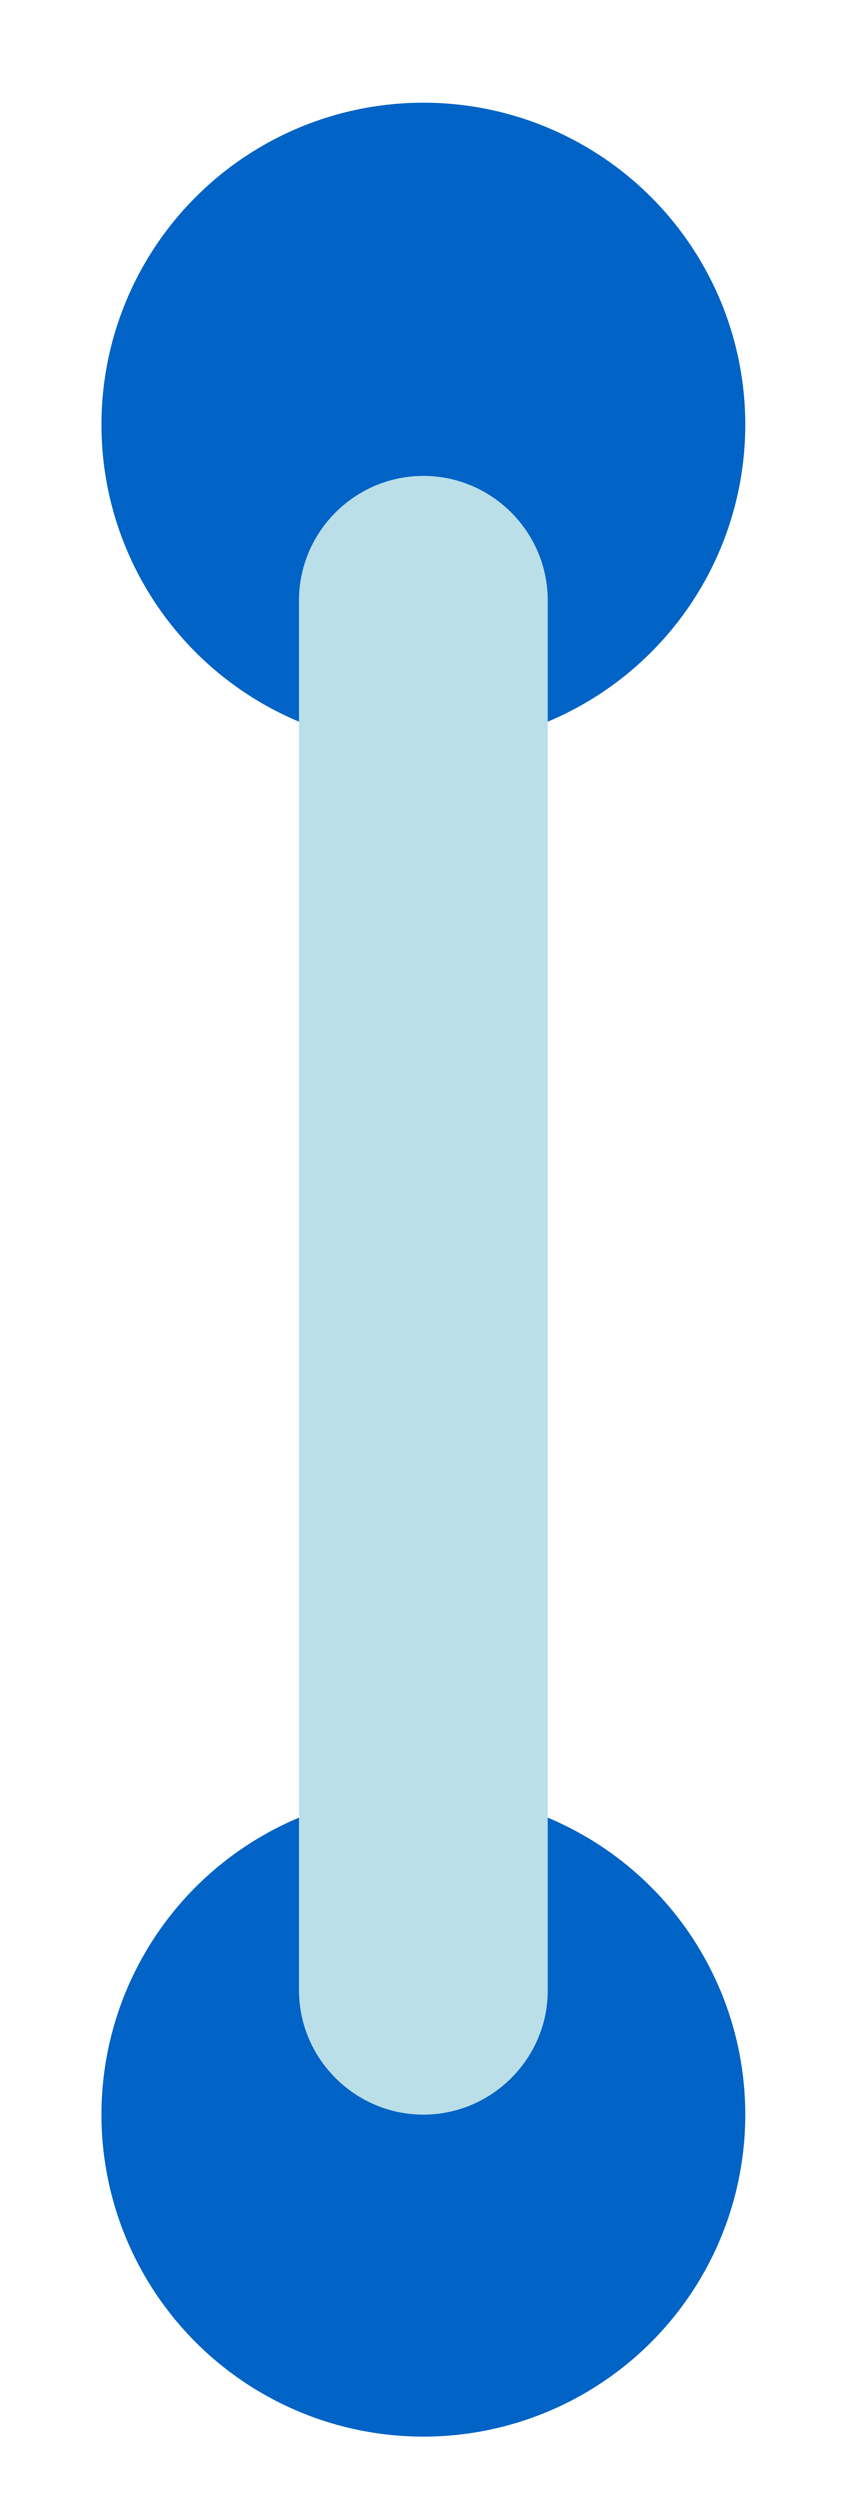   <svg xmlns="http://www.w3.org/2000/svg" x="0px" y="0px" viewBox="0 0 346.9 1024.9" style="vertical-align: middle; max-width: 100%; width: 100%;" width="100%">
   <circle cx="173.6" cy="174.1" r="132" fill="rgb(0,99,197)">
   </circle>
   <circle cx="173.6" cy="866.9" r="132" fill="rgb(0,99,197)">
   </circle>
   <path d="M173.6,866.9L173.6,866.9c-28,0-51-22.9-51-51V246.1c0-28,22.9-51,51-51h0c28,0,51,22.9,51,51v569.9   C224.6,844,201.6,866.9,173.6,866.9z" fill="rgb(186,223,233)">
   </path>
  </svg>
